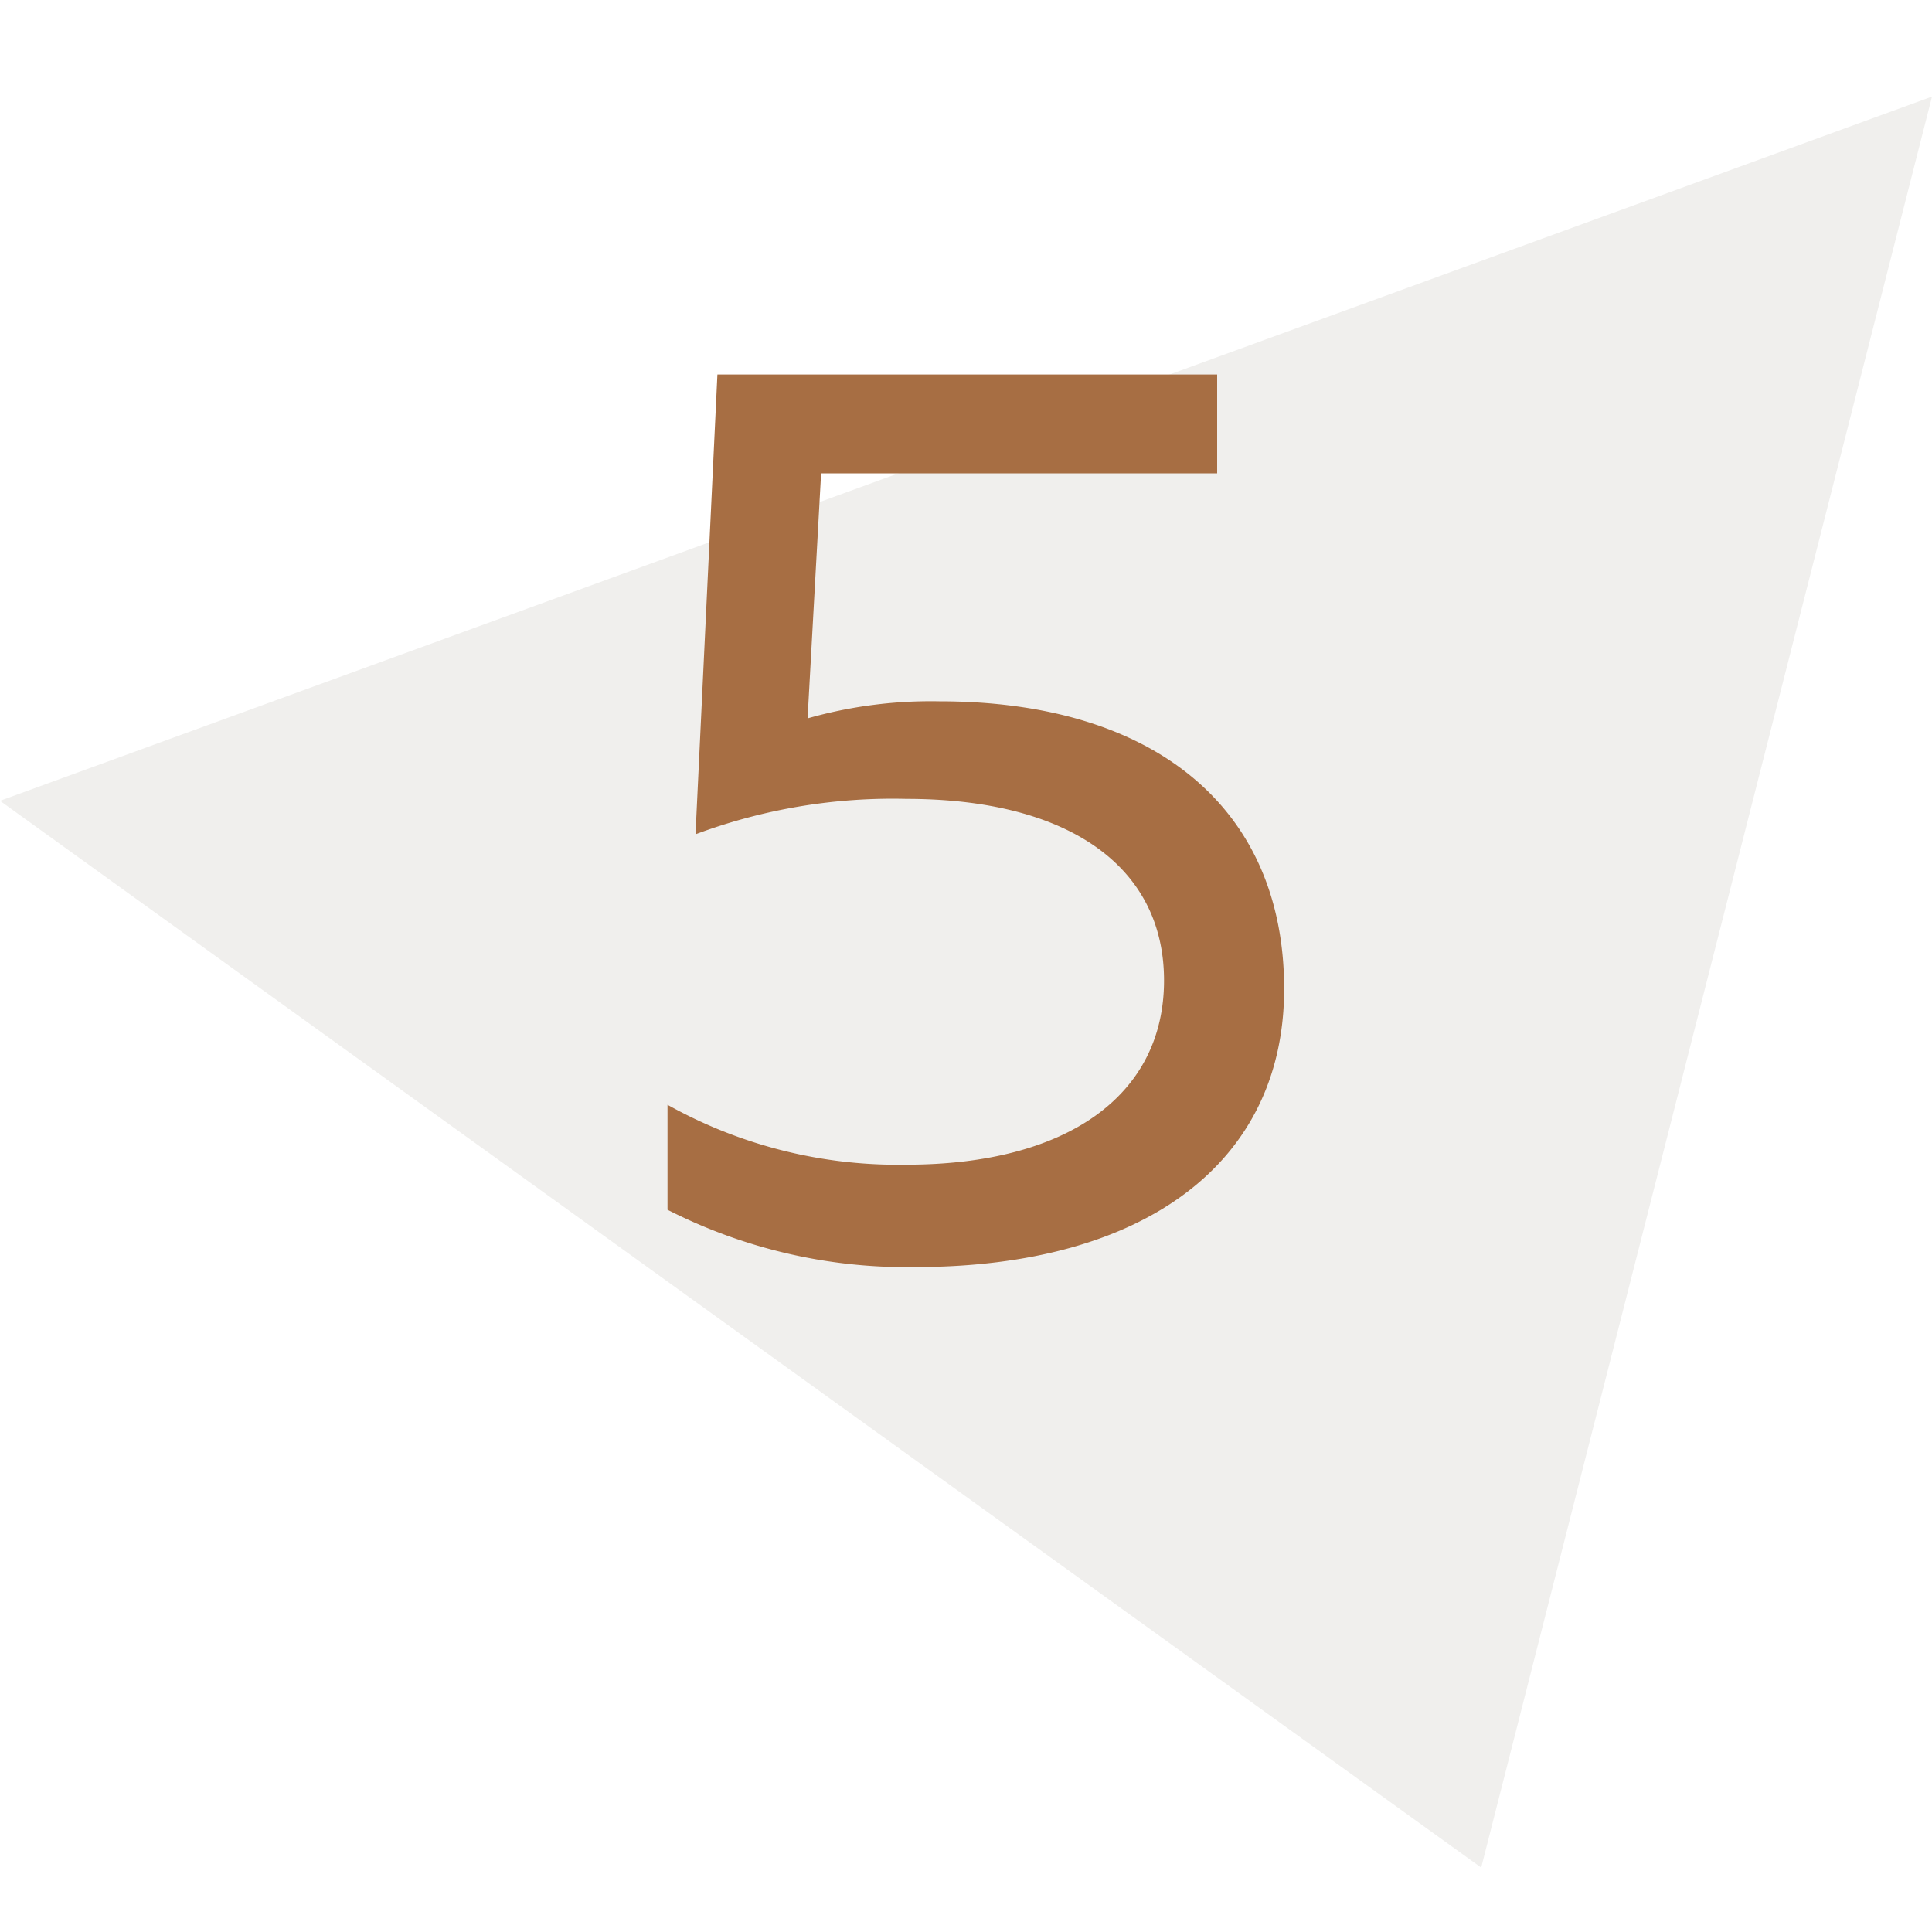<svg xmlns="http://www.w3.org/2000/svg" viewBox="0 0 60 60"><defs><style>.cls-1{fill:#fff;}.cls-2{fill:#f0efed;}.cls-3{fill:#a76e43;}</style></defs><g id="レイヤー_2" data-name="レイヤー 2"><g id="contents"><rect class="cls-1" width="60" height="60"/><path class="cls-2" d="M0,24.87,60,3,46,58Z"/><path class="cls-3" d="M20.73,34.31a14.67,14.67,0,0,0,7.42,1.86c5,0,8-2.16,8-5.72s-3-5.64-8-5.64a17.49,17.49,0,0,0-6.55,1.1l.68-14.28H37.8V14.7H25.5l-.42,7.61a14,14,0,0,1,4.09-.53c6.7,0,10.71,3.33,10.71,8.93,0,5.38-4.31,8.64-11.47,8.64a16.34,16.34,0,0,1-7.68-1.78Z"/></g></g></svg>